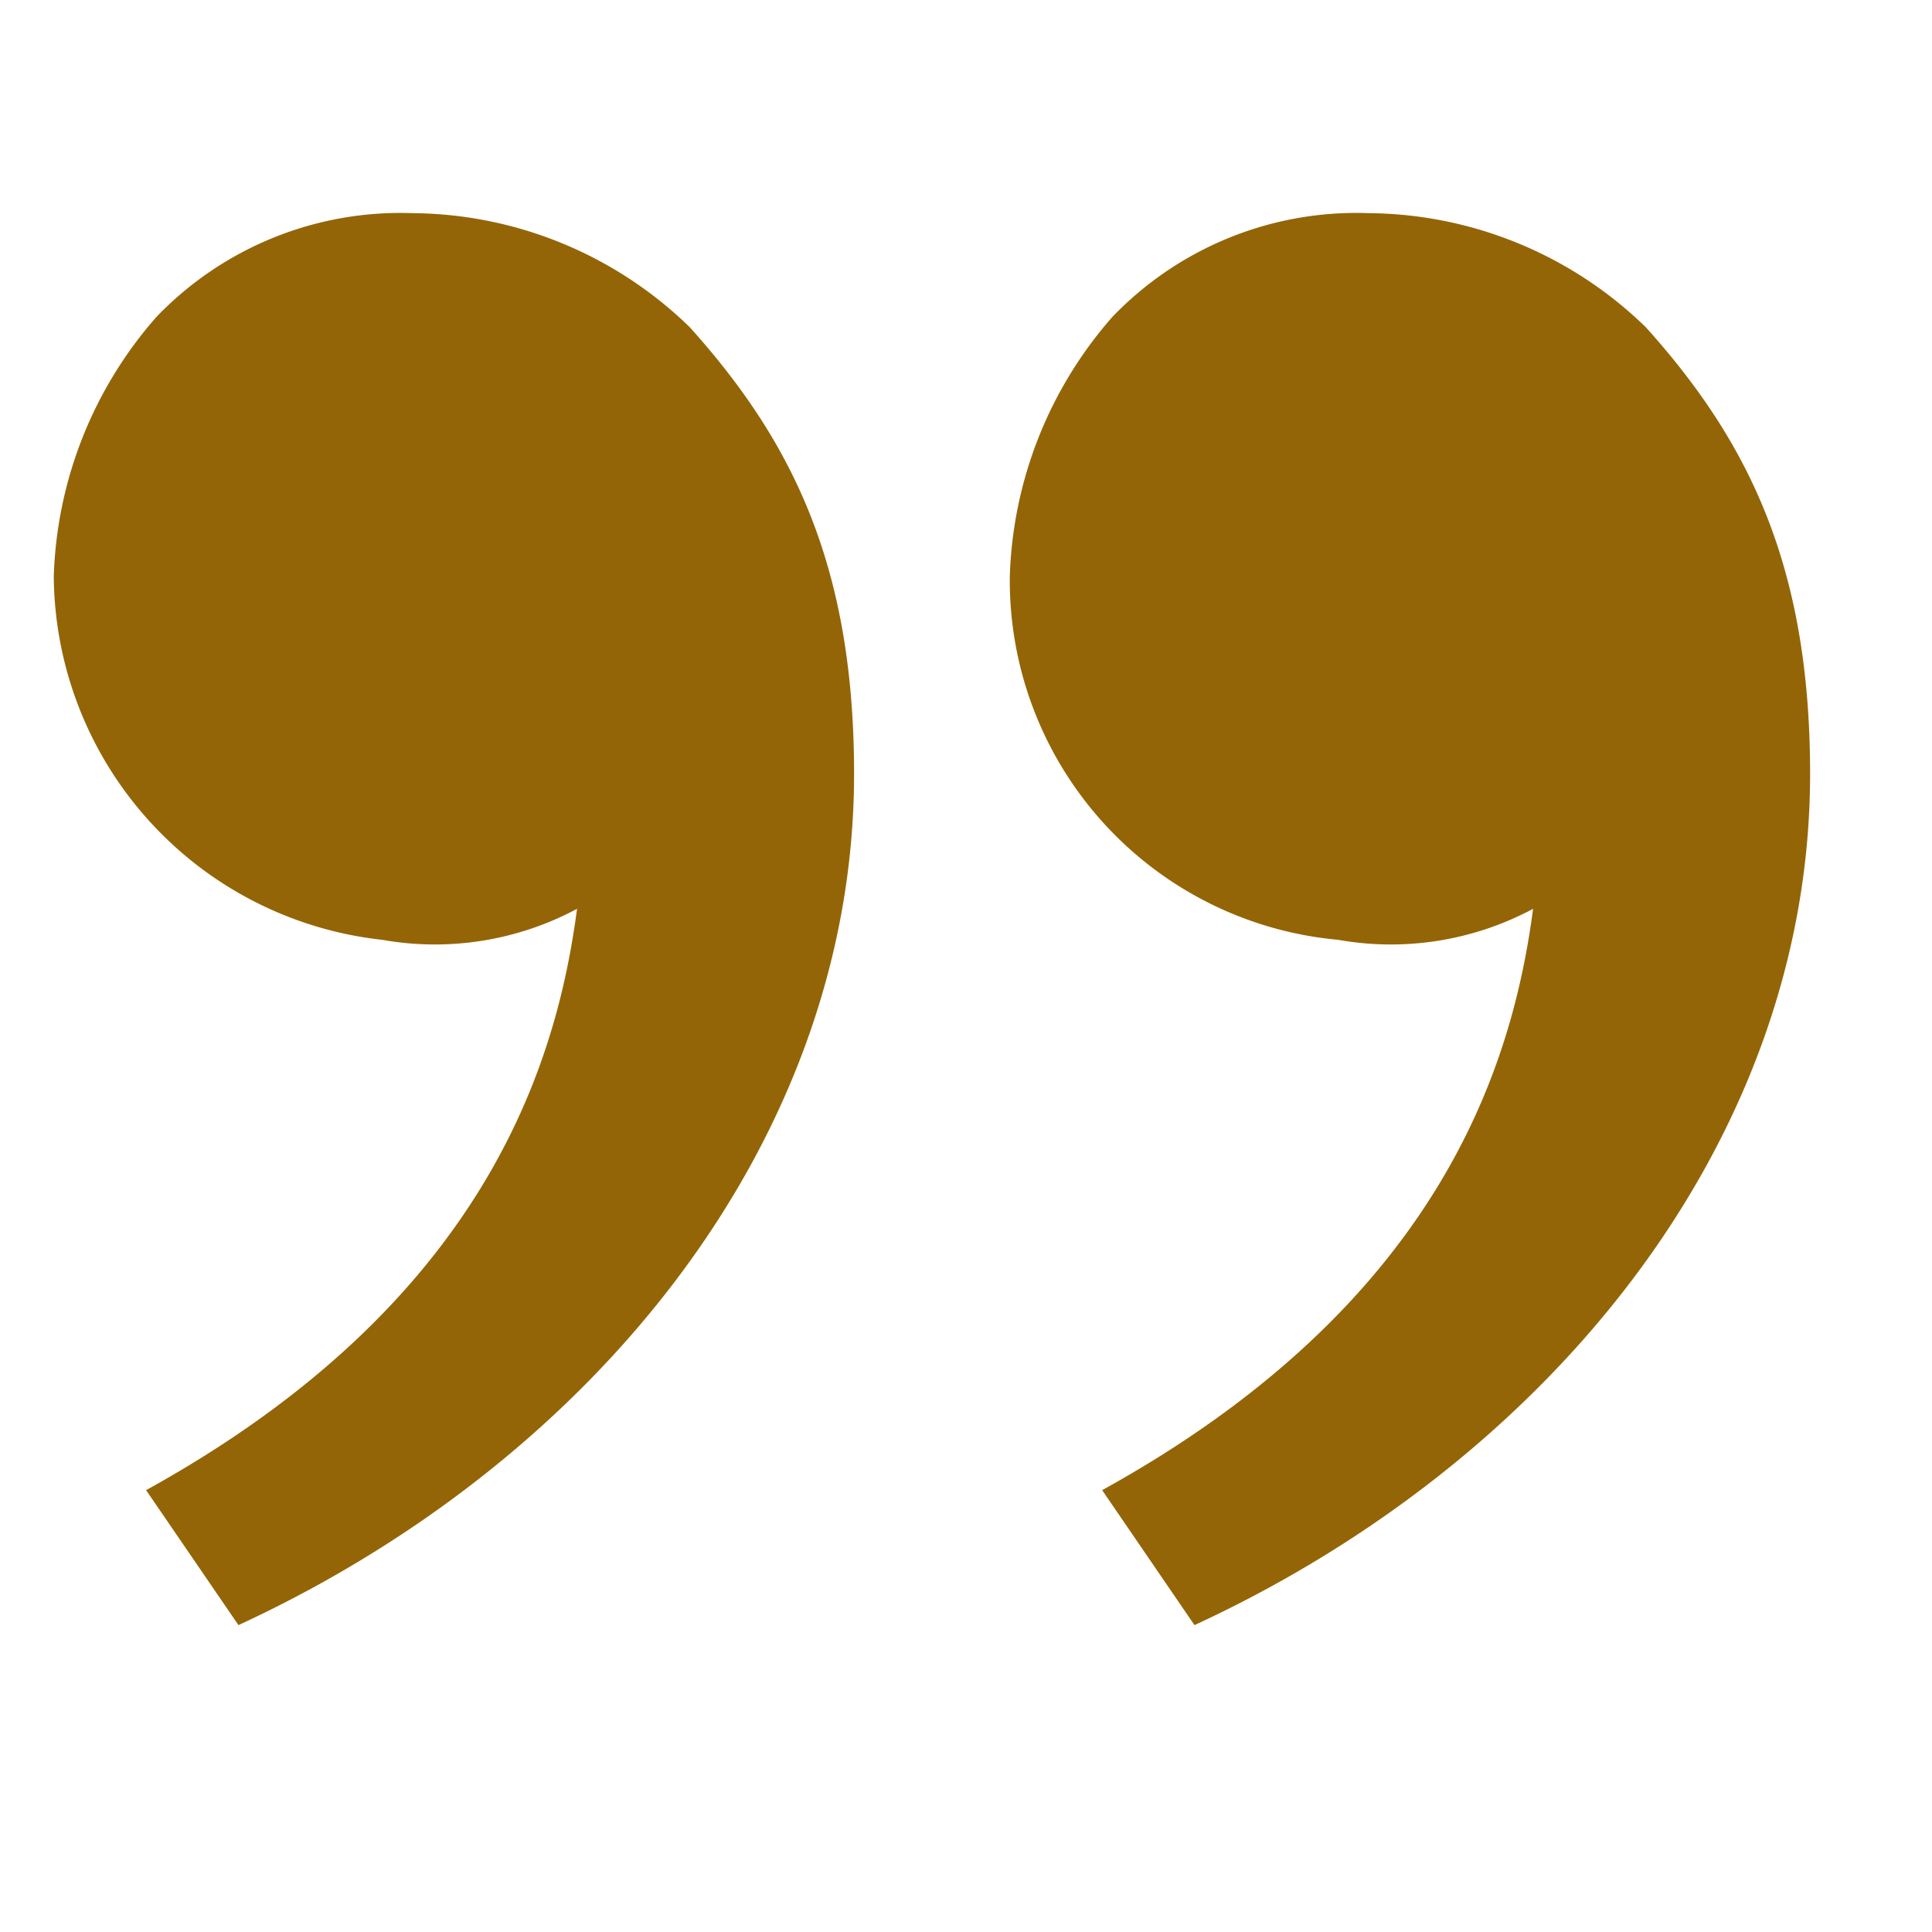 <svg xmlns="http://www.w3.org/2000/svg" xmlns:xlink="http://www.w3.org/1999/xlink" version="1.1" width="1000" height="1000" viewBox="0 0 1000 1000" xml:space="preserve">
<desc>Created with Fabric.js 3.5.0</desc>
<defs>
</defs>
<rect x="0" y="0" width="100%" height="100%" fill="#ffffff"/>
<g transform="matrix(17.825 0 0 17.825 482.368 475.692)" id="375083">
<path style="stroke: rgb(0,0,0); stroke-opacity: 0; stroke-width: 1; stroke-dasharray: none; stroke-linecap: butt; stroke-dashoffset: 0; stroke-linejoin: miter; stroke-miterlimit: 4; is-custom-font: none; font-file-url: none; fill: rgb(148,101,6); fill-rule: nonzero; opacity: 1;" vector-effect="non-scaling-stroke" transform=" translate(-30.6, -25.697)" d="M 51.333 8.516 C 54.312 11.832 56.1 15.45 56.1 21.479 c 0 10.551 -7.448 19.9 -17.876 24.721 l -2.681 -3.919 C 45.374 36.854 47.46 29.921 48.056 25.4 a 8.745 8.745 0 0 1 -5.661 0.9 a 10.48 10.48 0 0 1 -9.534 -10.551 a 11.972 11.972 0 0 1 2.979 -7.537 A 9.822 9.822 0 0 1 43.289 5.2 a 11.649 11.649 0 0 1 8.044 3.316 Z m -27.761 0 c 2.979 3.316 4.767 6.934 4.767 12.963 c 0 10.551 -7.448 19.9 -17.876 24.721 L 7.781 42.281 C 17.613 36.854 19.7 29.921 20.295 25.4 a 8.745 8.745 0 0 1 -5.661 0.9 A 10.7 10.7 0 0 1 5.1 15.751 A 11.972 11.972 0 0 1 8.079 8.215 A 9.822 9.822 0 0 1 15.528 5.2 a 11.649 11.649 0 0 1 8.044 3.316 Z" stroke-linecap="round"/>
</g>
</svg>